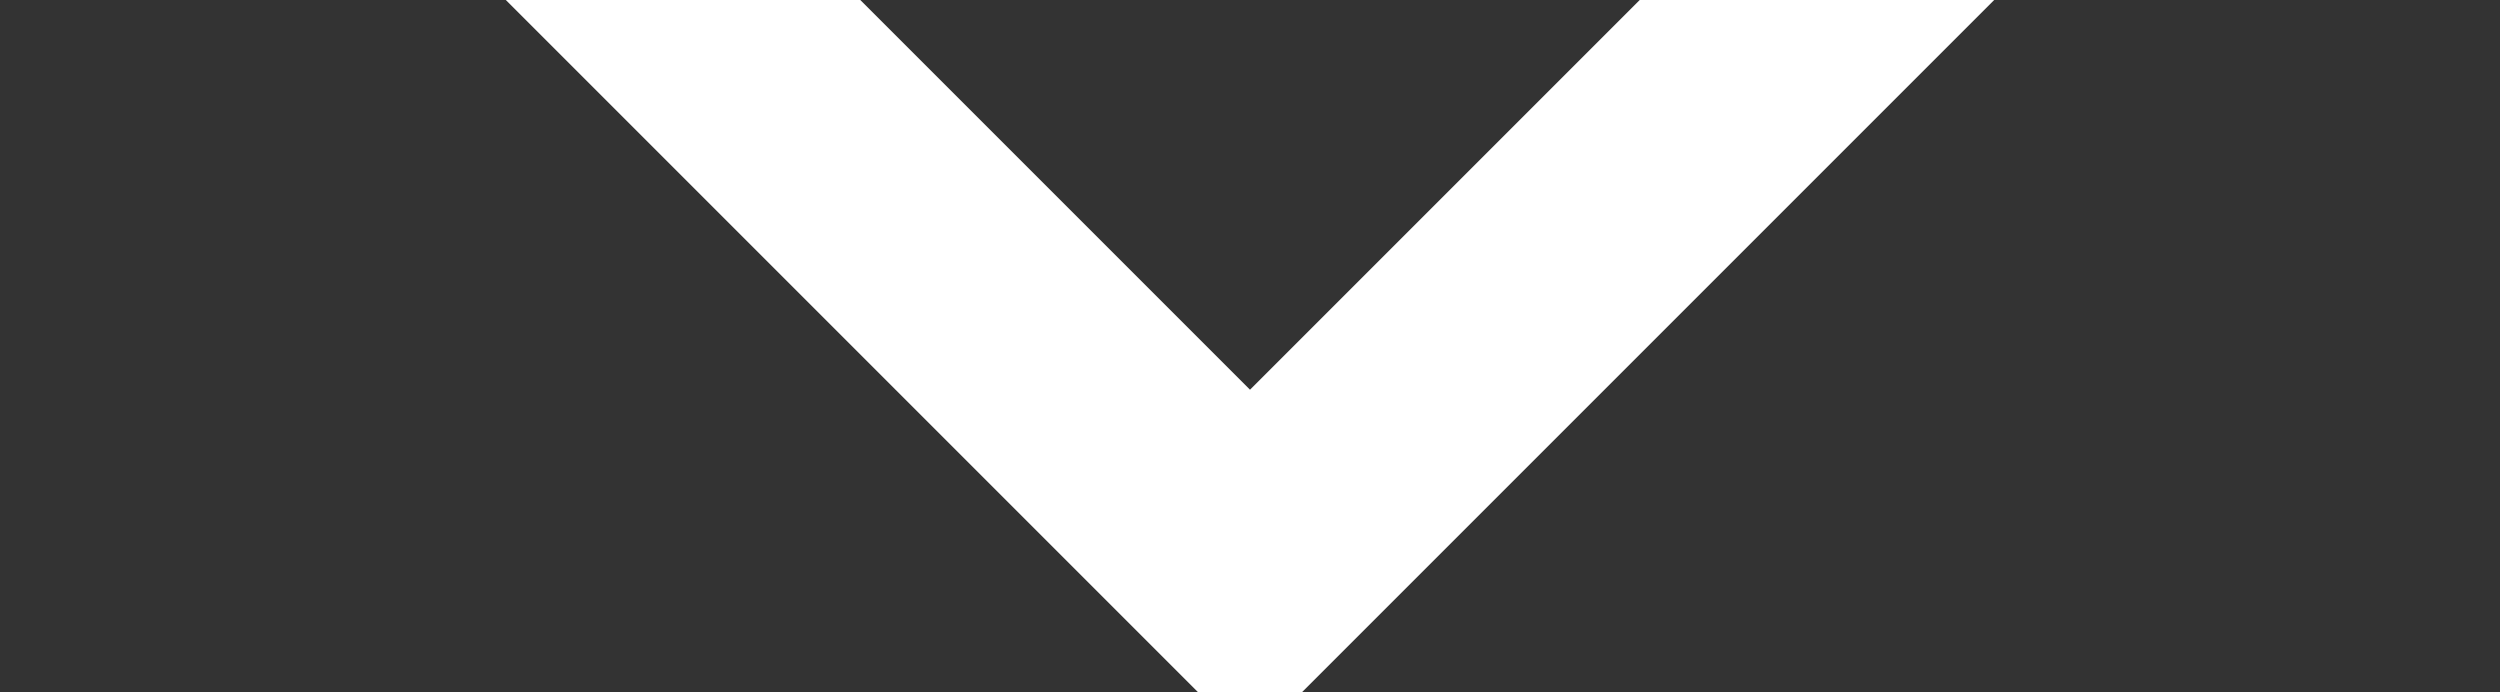 <svg xmlns="http://www.w3.org/2000/svg" viewBox="0 0 120.6 33.4"><rect x="0" y="0" width="120.6" height="33.4" fill="#333333" stroke="none"/><defs><style>      .cls-1 {        fill: #fff;      }      .cls-2 {        fill: none;      }    </style></defs><g><g id="Layer_1"><g id="Layer_1-2" data-name="Layer_1"><g id="Layer_1-2"><path id="Subtraction_1" class="cls-1" d="M62.8,33.4h-5l-23.8-23.8h0L24.4,0h17.1l18.8,18.8L79.1,0h17.1l-27.3,27.3h0l-6,6h0,0Z"></path></g><rect class="cls-2" y="0" width="120.6" height="33.4"></rect></g></g></g></svg>